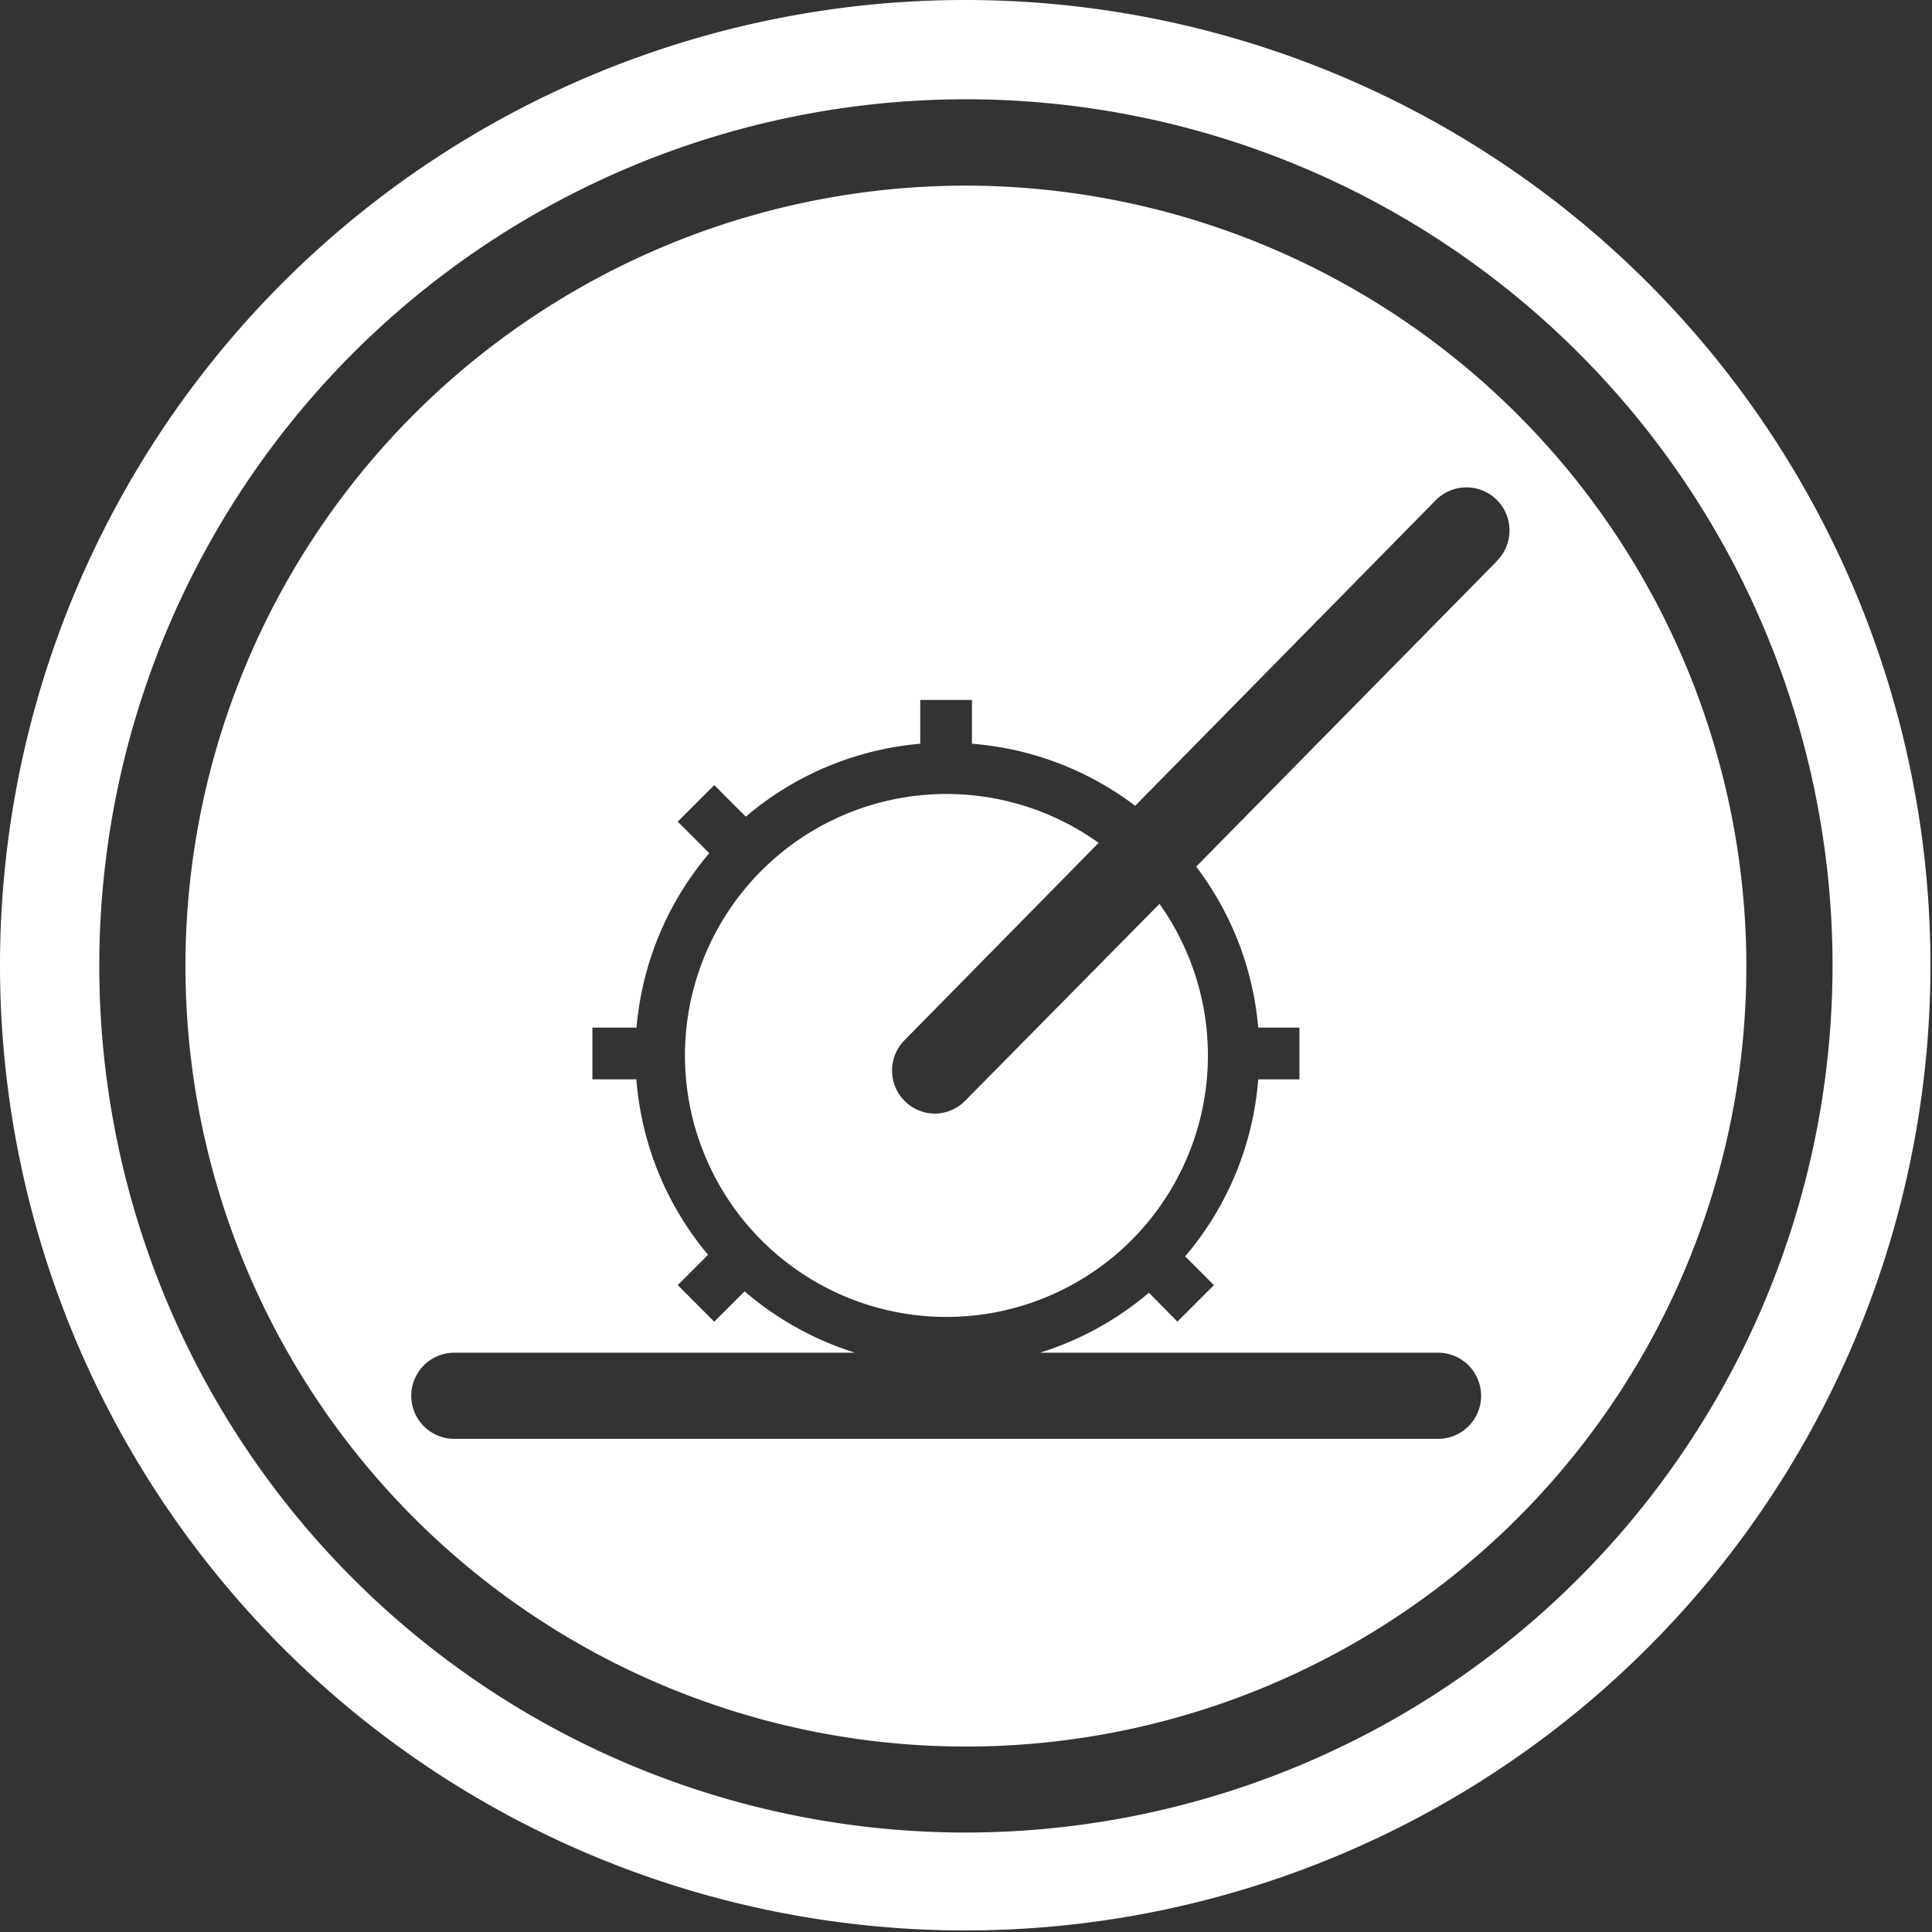<svg xmlns="http://www.w3.org/2000/svg" viewBox="0 0 112.09 112.09"><rect x="0" y="0" width="112.09" height="112.09" fill="#333333" stroke="none"/><defs><style>.cls-1{fill:#fff;}</style></defs><title>Asset 14</title><g id="Layer_2" data-name="Layer 2"><g id="Icon"><path class="cls-1" d="M56,10.77A45.28,45.28,0,1,0,101.32,56,45.33,45.33,0,0,0,56,10.77ZM86.84,32.56,69.4,50.28A18,18,0,0,1,73,59.62h2.39v3H73a18,18,0,0,1-4.24,10.27l1.67,1.67-2.12,2.12L66.66,75a18.09,18.09,0,0,1-6.32,3.48H83.43a2.5,2.5,0,0,1,0,5H26.36a2.5,2.5,0,1,1,0-5H49.61a18.1,18.1,0,0,1-6.41-3.56l-1.76,1.76-2.12-2.12,1.76-1.76a18,18,0,0,1-4.16-10.18H34.37v-3h2.56a18,18,0,0,1,4.22-10.12l-1.83-1.83,2.12-2.12,1.83,1.83a18,18,0,0,1,10.12-4.23V40.61h3v2.54a18,18,0,0,1,9.47,3.6L83.27,29.05a2.5,2.5,0,1,1,3.56,3.51Z"/><path class="cls-1" d="M54.25,64.61a2.5,2.5,0,0,1-1.78-4.25L63.74,48.9a15.17,15.17,0,1,0,3.53,3.54L56,63.86A2.49,2.49,0,0,1,54.25,64.61Z"/><path class="cls-1" d="M56,0a56,56,0,1,0,56,56A56,56,0,0,0,56,0Zm0,106.32A50.28,50.28,0,1,1,106.32,56,50.33,50.33,0,0,1,56,106.32Z"/></g></g></svg>